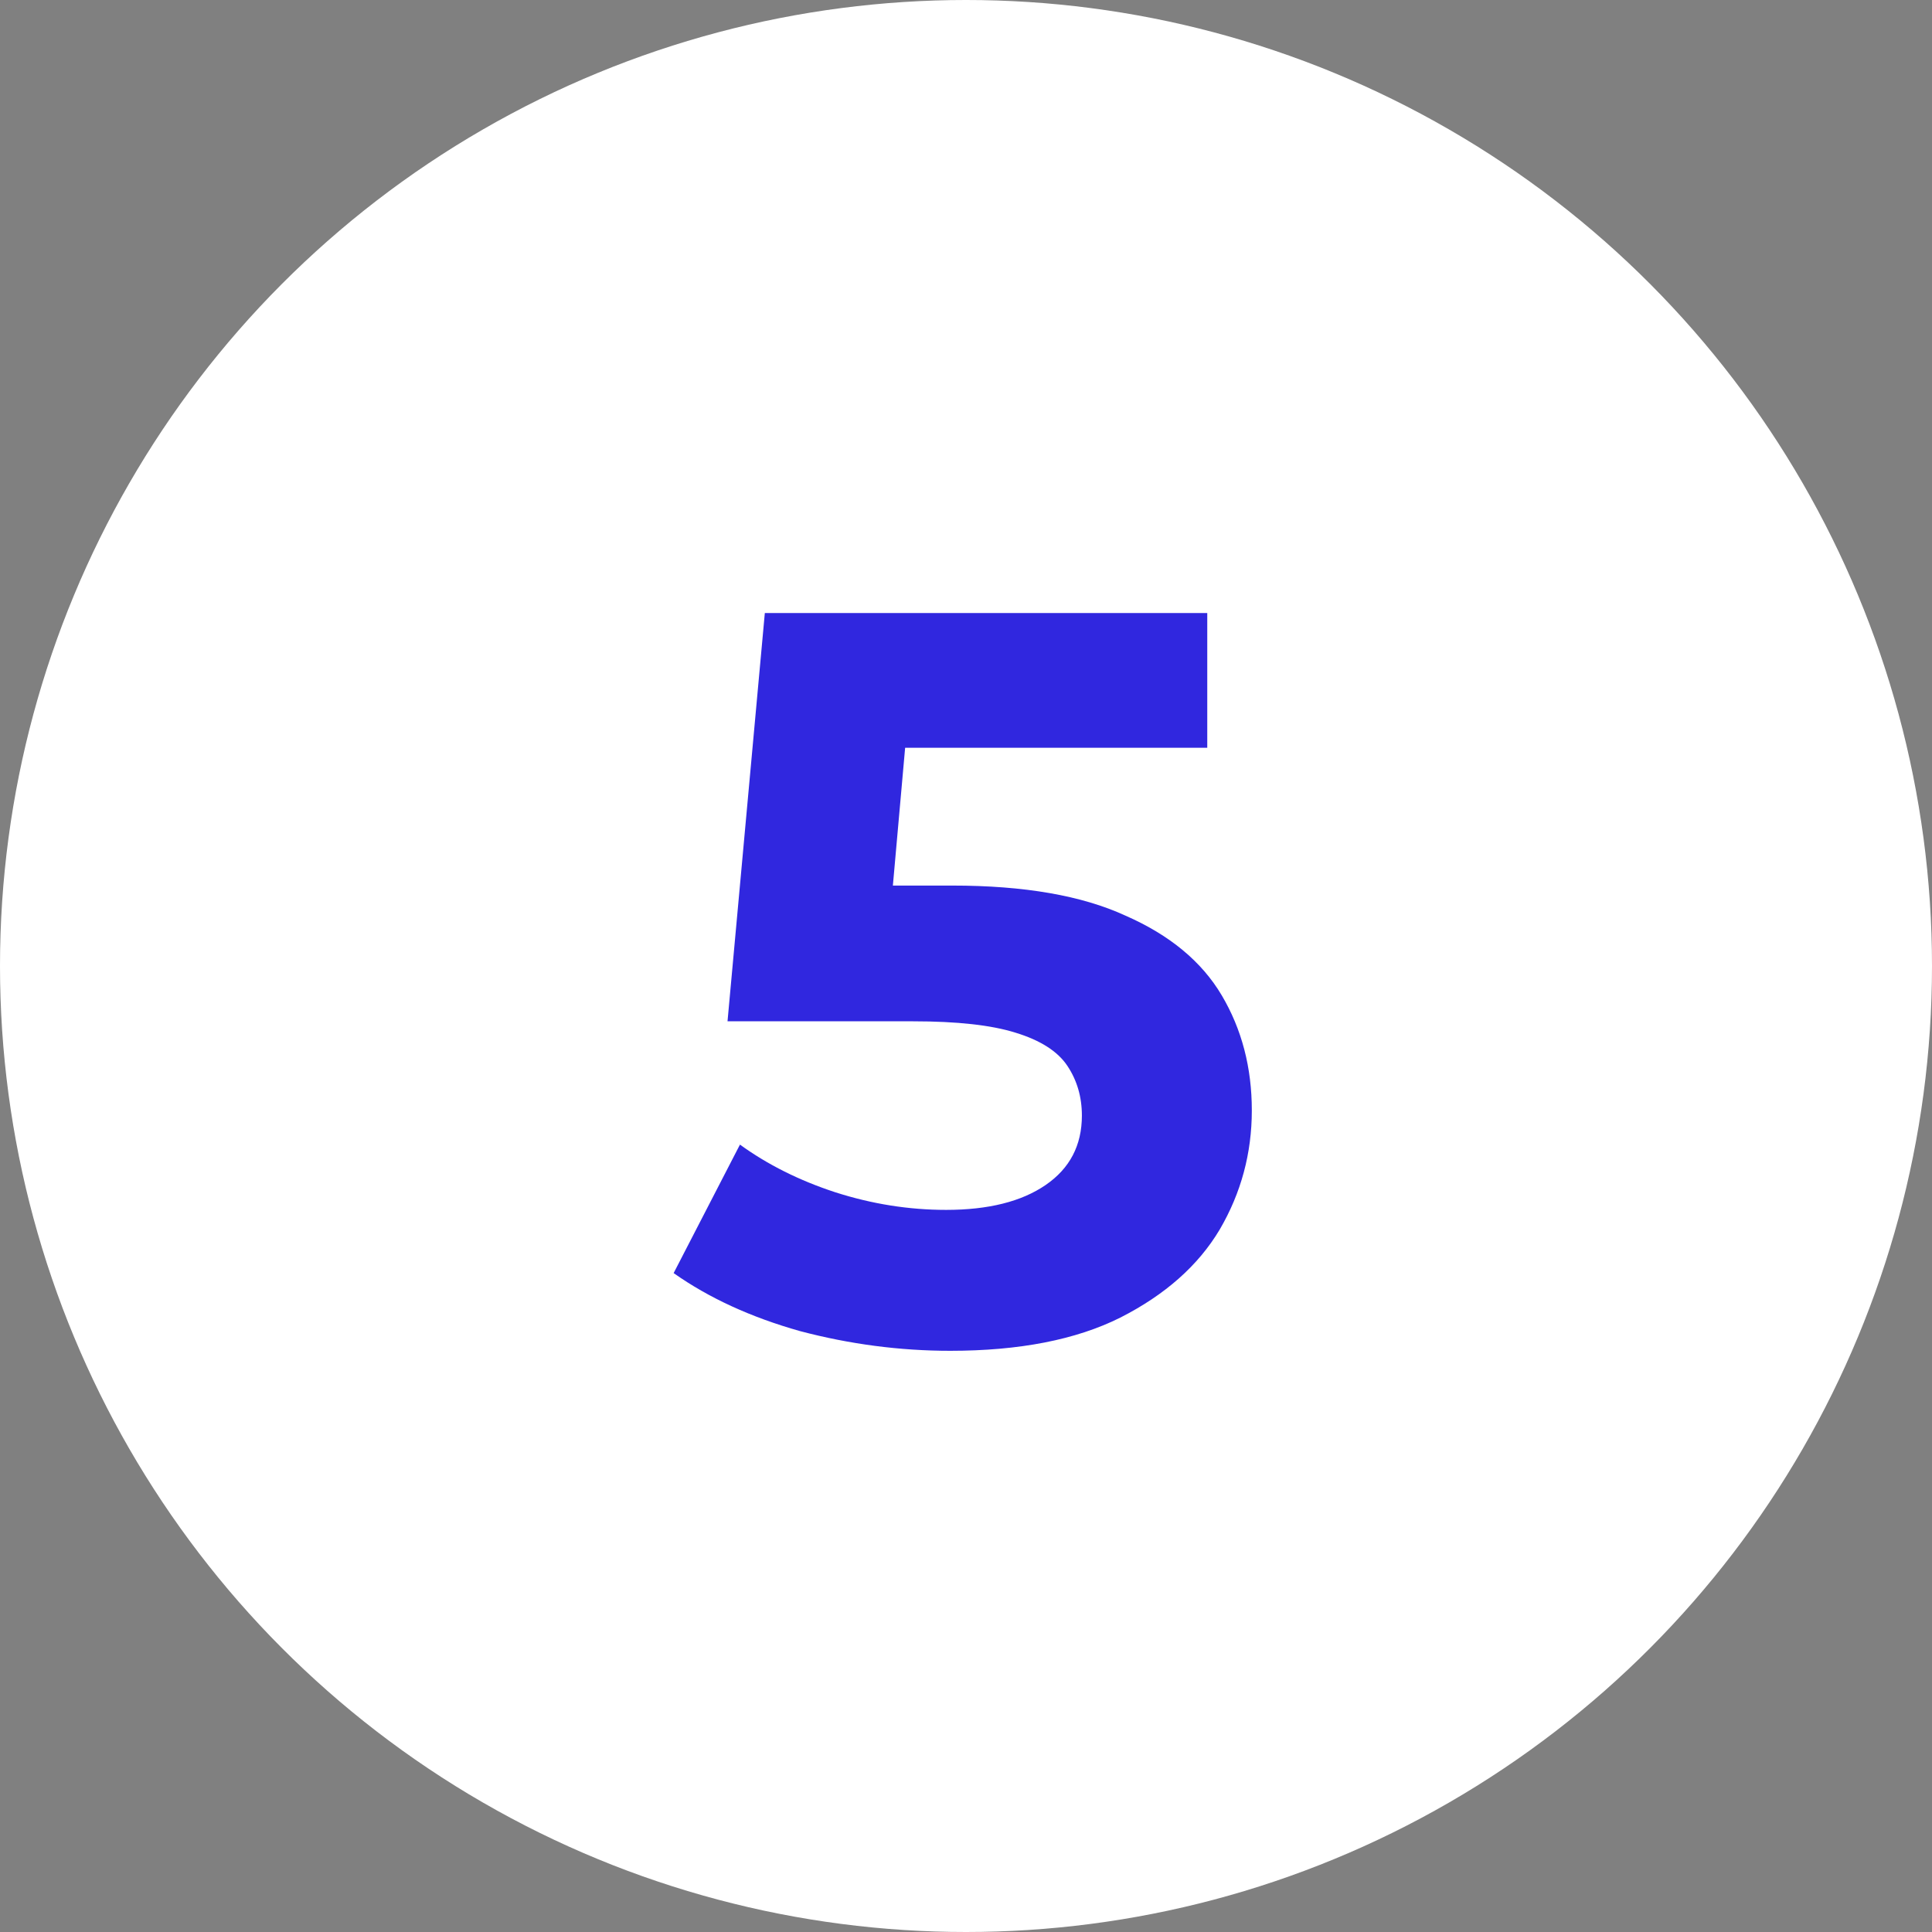 <?xml version="1.0" encoding="UTF-8"?> <svg xmlns="http://www.w3.org/2000/svg" width="179" height="179" viewBox="0 0 179 179" fill="none"><rect x="0" y="0" width="179" height="179" fill="#808080" stroke="none"/><circle cx="89.5" cy="89.5" r="89.5" fill="white"></circle><g clip-path="url(#clip0_528_33)"><path d="M88.045 125.152C83.373 125.152 78.733 124.544 74.125 123.328C69.581 122.048 65.677 120.256 62.413 117.952L68.557 106.048C71.117 107.904 74.061 109.376 77.389 110.464C80.781 111.552 84.205 112.096 87.661 112.096C91.565 112.096 94.637 111.328 96.877 109.792C99.117 108.256 100.237 106.112 100.237 103.36C100.237 101.632 99.789 100.096 98.893 98.752C97.997 97.408 96.397 96.384 94.093 95.68C91.853 94.976 88.685 94.624 84.589 94.624H67.405L70.861 56.8H111.853V69.28H76.429L84.493 62.176L82.093 89.152L74.029 82.048H88.237C94.893 82.048 100.237 82.976 104.269 84.832C108.365 86.624 111.341 89.088 113.197 92.224C115.053 95.36 115.981 98.912 115.981 102.88C115.981 106.848 114.989 110.528 113.005 113.92C111.021 117.248 107.949 119.968 103.789 122.08C99.693 124.128 94.445 125.152 88.045 125.152Z" fill="#3027DF"></path></g><defs><clipPath id="clip0_528_33"><rect width="101" height="101" fill="white" transform="translate(39 39)"></rect></clipPath></defs></svg> 